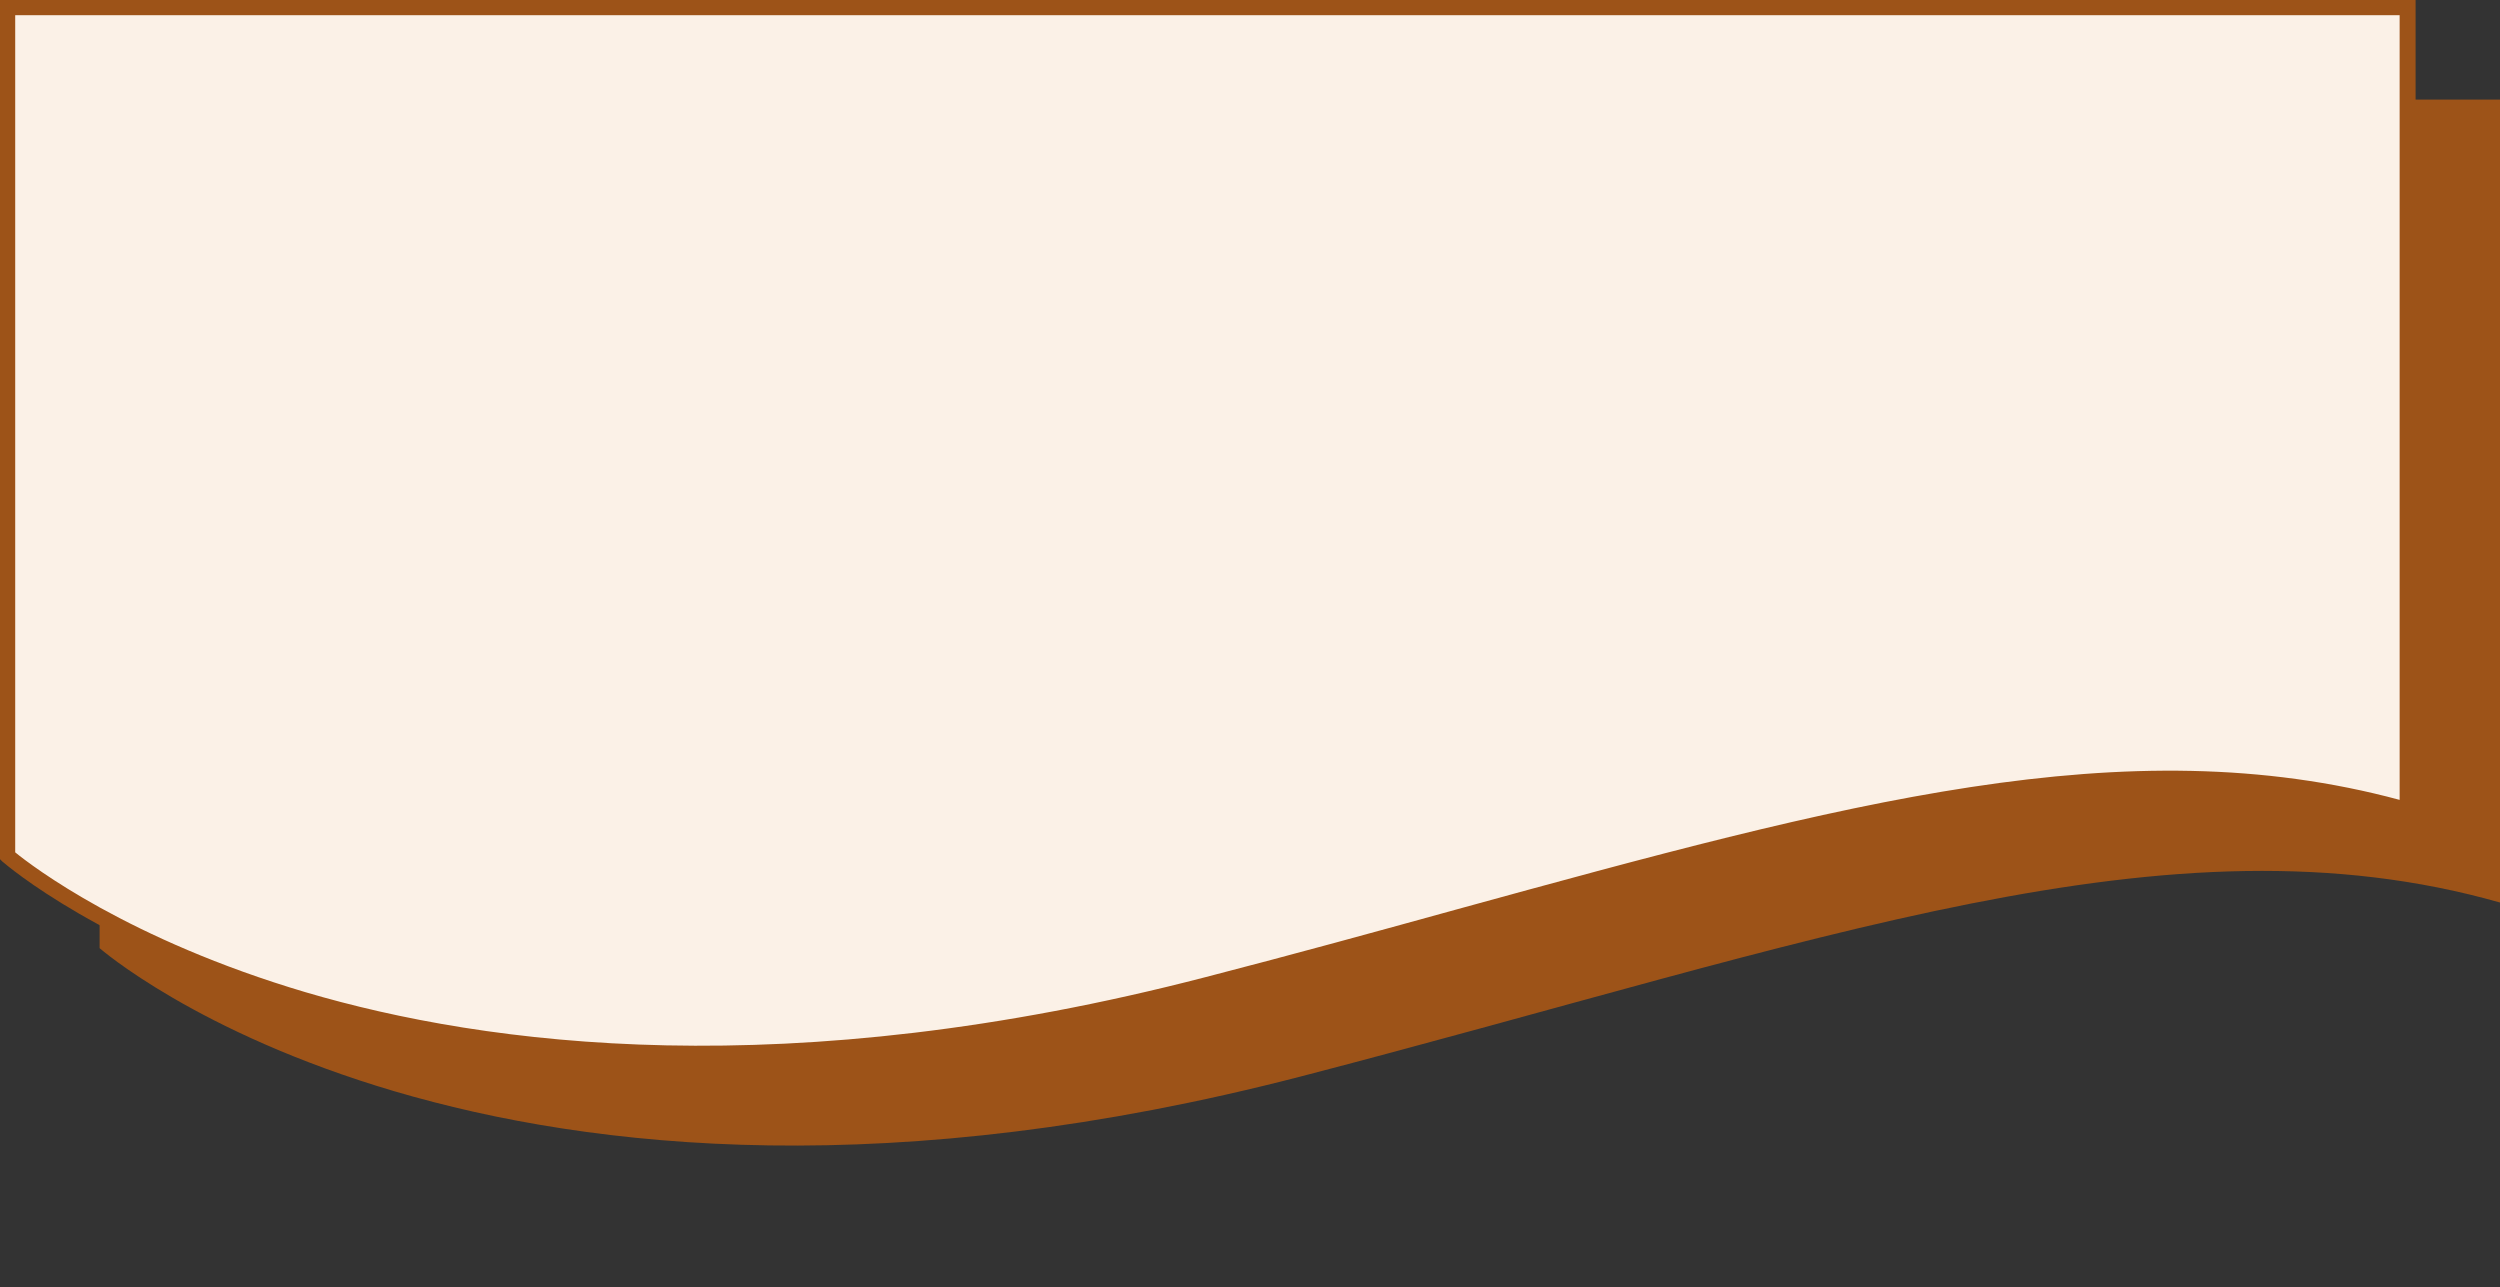 <?xml version="1.0" encoding="UTF-8" standalone="no"?><svg xmlns="http://www.w3.org/2000/svg" xmlns:xlink="http://www.w3.org/1999/xlink" fill="#000000" height="169.3" preserveAspectRatio="xMidYMid meet" version="1" viewBox="0.0 0.0 328.8 169.3" width="328.8" zoomAndPan="magnify"><rect x="0.0" y="0.0" width="328.8" height="169.3" fill="#333333" stroke="none"/><g id="change1_1"><path d="M328.8,13.1v105.6c-43.6-12.4-89.7,5.2-157.8,22.9C64,169.3,13.1,124.7,13.1,124.7v-4.2 c20.8,11.4,68.7,28.9,145.7,9c68.1-17.6,114.2-35.3,157.8-22.9V13.1H328.8z" fill="#9d5318"/></g><g id="change2_1"><path d="M316.7,1v105.6c-43.6-12.4-89.7,5.2-157.8,22.9C51.9,157.2,1,112.5,1,112.5V1H316.7z" fill="#fbf1e7"/></g><g id="change3_1"><path d="M92.2,139.5c-22.2,0-39.8-3.3-52.7-7.1c-26-7.7-38.6-18.6-39.2-19.1L0,113V0h317.7v107.9l-1.3-0.4 c-35.9-10.2-72.9-0.1-124.2,14c-10.5,2.9-21.4,5.9-33.1,8.9C133.5,137.1,111.2,139.5,92.2,139.5z M2,112.1 c2.2,1.8,14.9,11.5,38.2,18.4c23.7,7,63.4,12.3,118.4-2c11.6-3,22.5-6,33-8.9c51-14,88-24.1,124-14.4V2H2V112.1z" fill="#9d5318"/></g></svg>